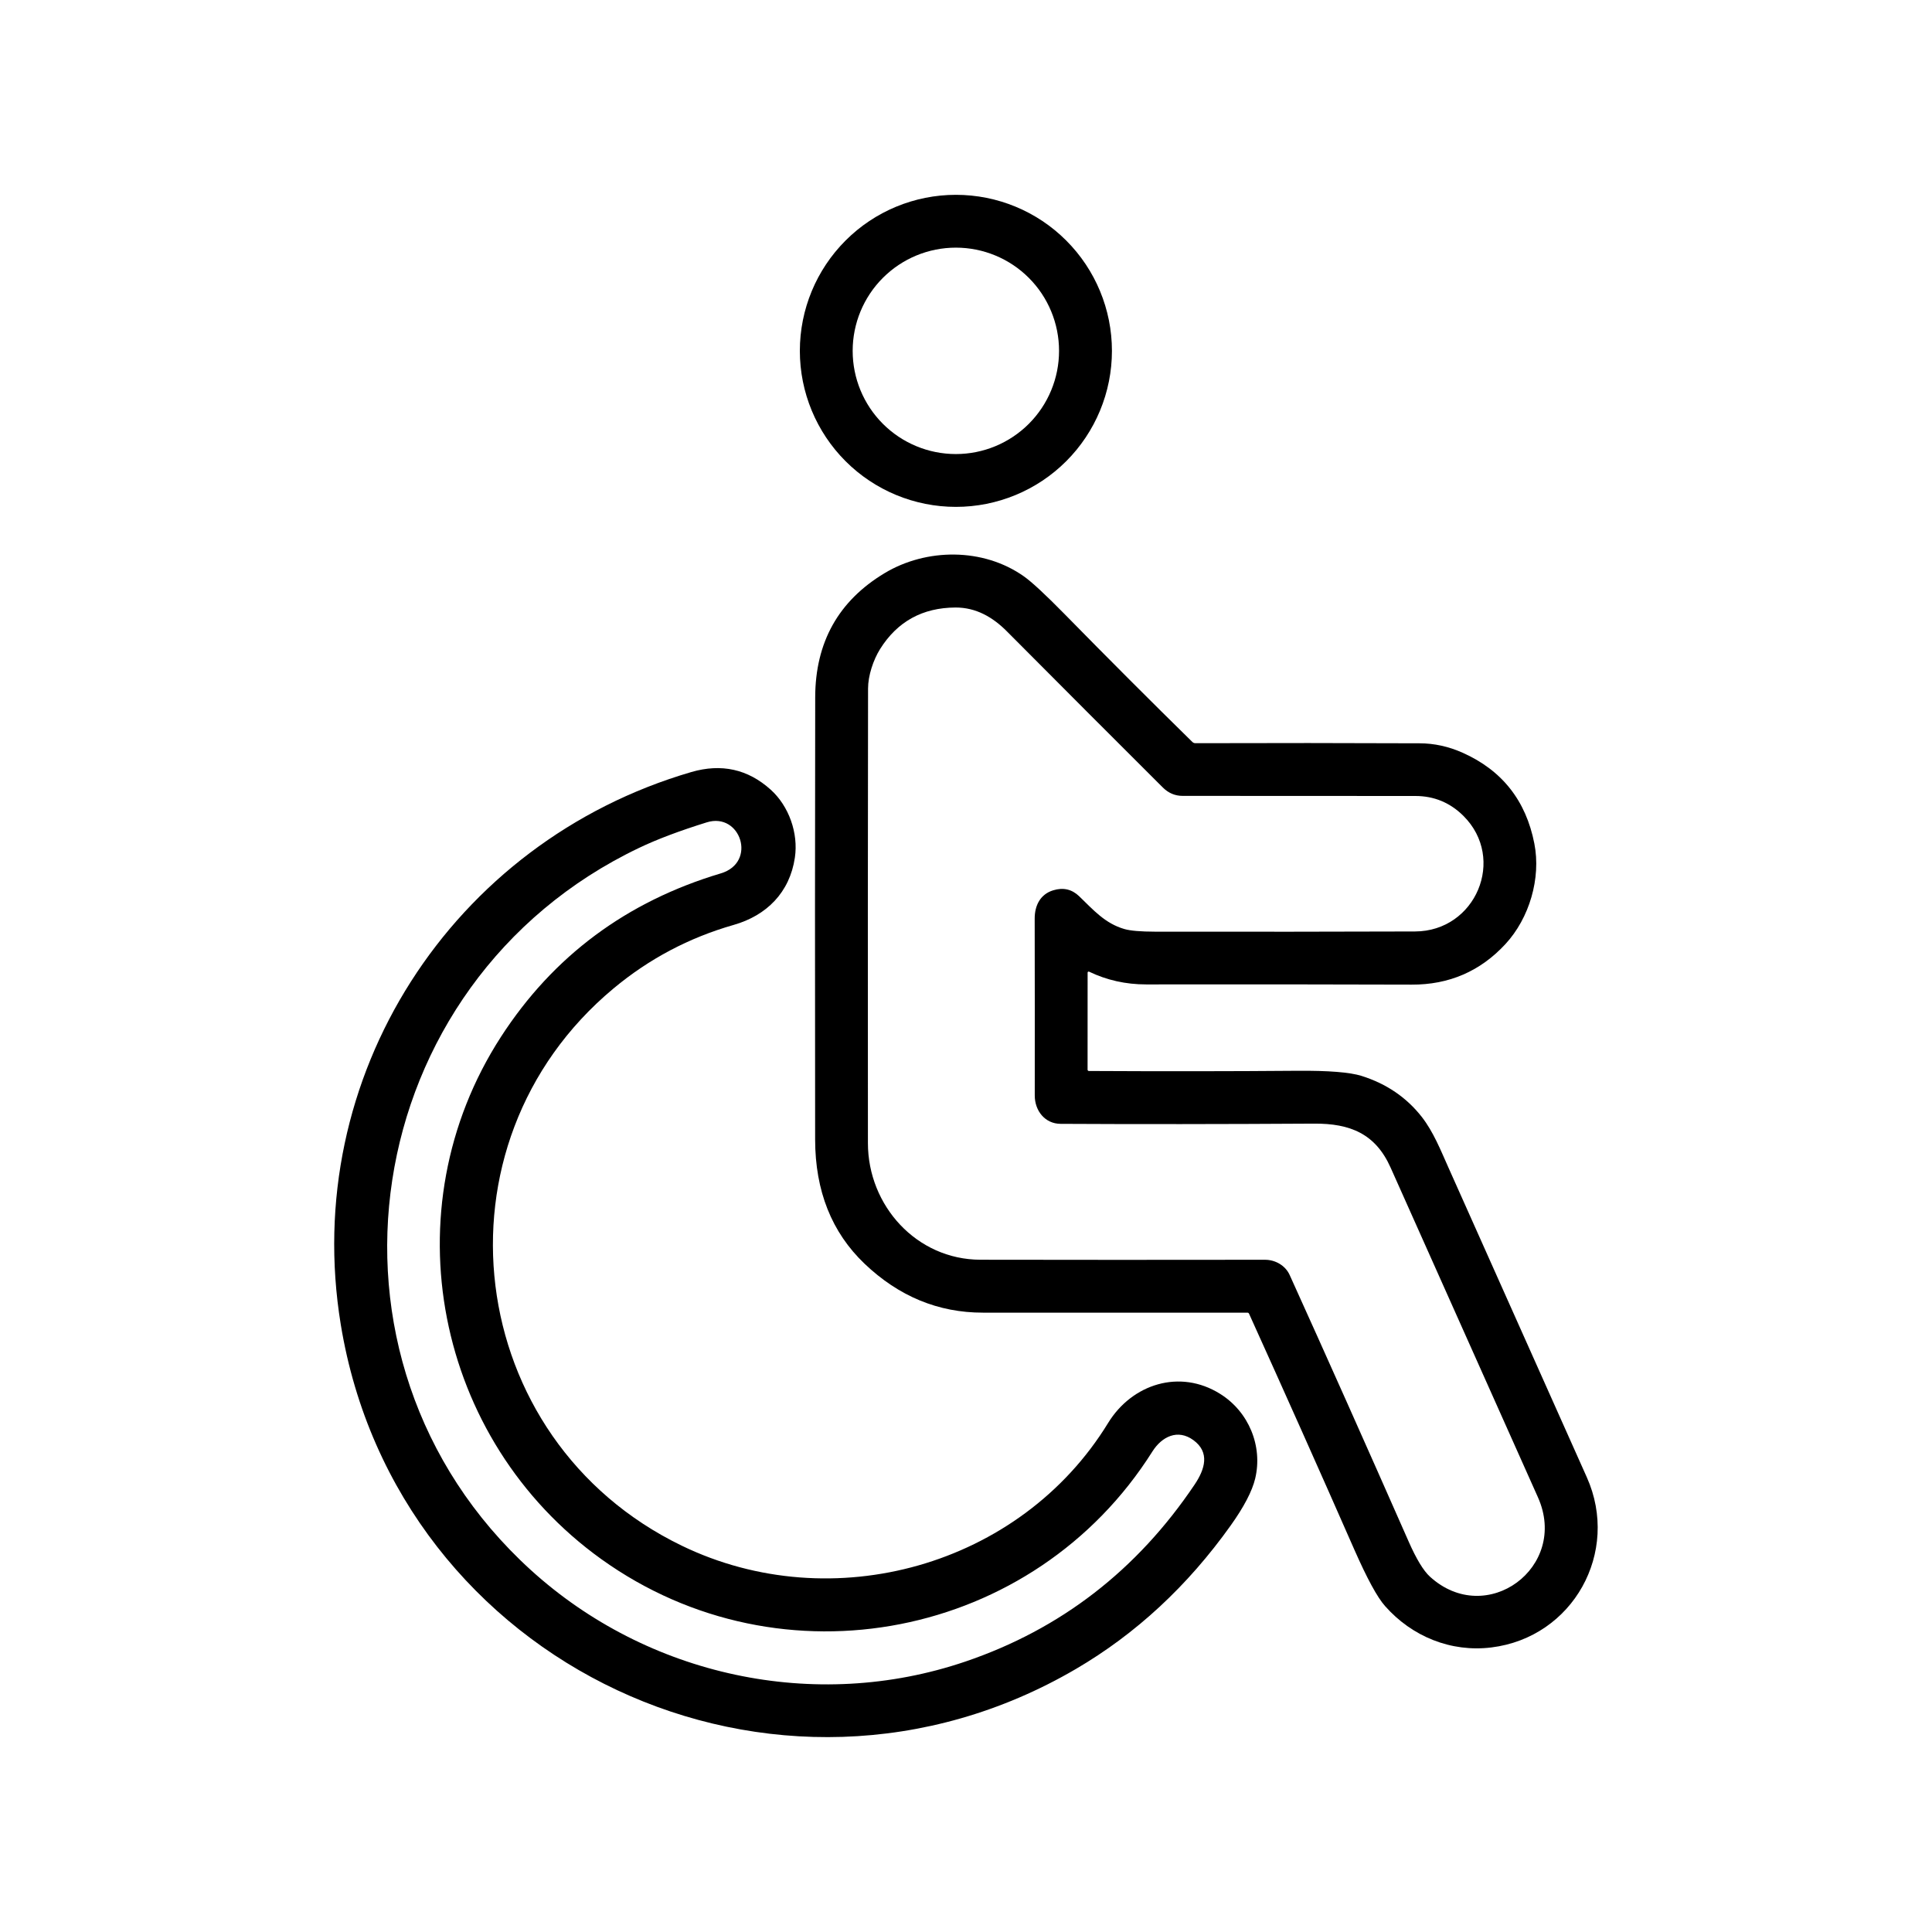 <svg width="56" height="56" viewBox="0 0 56 56" fill="none" xmlns="http://www.w3.org/2000/svg">
<g id="Handicap de&#204;&#129;sactive&#204;&#129; (1) 1">
<path id="Vector" d="M32.23 10.17C32.23 11.369 31.753 12.52 30.905 13.368C30.057 14.216 28.907 14.692 27.707 14.692C26.508 14.692 25.357 14.216 24.509 13.368C23.661 12.52 23.184 11.369 23.184 10.17C23.184 8.97 23.661 7.82 24.509 6.972C25.357 6.123 26.508 5.647 27.707 5.647C28.907 5.647 30.057 6.123 30.905 6.972C31.753 7.82 32.23 8.97 32.23 10.17ZM30.697 10.17C30.697 9.376 30.382 8.615 29.821 8.054C29.26 7.493 28.499 7.178 27.706 7.178C26.913 7.178 26.152 7.493 25.591 8.054C25.03 8.615 24.715 9.376 24.715 10.17C24.715 10.963 25.03 11.724 25.591 12.285C26.152 12.846 26.913 13.161 27.706 13.161C28.499 13.161 29.26 12.846 29.821 12.285C30.382 11.724 30.697 10.963 30.697 10.17Z" fill="black"/>
<path id="Vector_2" d="M31.567 28.164C31.562 28.162 31.557 28.161 31.553 28.162C31.548 28.162 31.543 28.163 31.539 28.166C31.535 28.169 31.531 28.172 31.529 28.176C31.527 28.181 31.525 28.185 31.525 28.19L31.524 31.006C31.524 31.015 31.528 31.025 31.535 31.032C31.542 31.039 31.551 31.043 31.561 31.043C33.669 31.054 35.683 31.053 37.604 31.037C38.508 31.03 39.129 31.08 39.466 31.186C40.19 31.414 40.772 31.812 41.214 32.378C41.548 32.809 41.751 33.322 41.983 33.841C43.321 36.833 44.659 39.826 45.995 42.82C46.966 44.993 45.595 47.46 43.229 47.752C42.057 47.897 40.925 47.436 40.145 46.551C39.92 46.297 39.626 45.755 39.261 44.928C38.259 42.648 37.24 40.366 36.205 38.08C36.196 38.059 36.179 38.048 36.156 38.048C33.608 38.047 31.053 38.047 28.492 38.048C27.197 38.049 26.052 37.576 25.059 36.629C24.107 35.721 23.629 34.521 23.627 33.029C23.621 28.415 23.622 24.143 23.629 20.213C23.632 18.616 24.304 17.415 25.644 16.611C26.851 15.887 28.499 15.872 29.679 16.707C29.909 16.87 30.297 17.23 30.843 17.785C32.138 19.105 33.378 20.346 34.561 21.506C34.586 21.53 34.616 21.542 34.65 21.542C36.849 21.535 39.015 21.536 41.148 21.545C41.573 21.546 41.988 21.637 42.394 21.818C43.538 22.328 44.231 23.206 44.474 24.452C44.671 25.455 44.33 26.614 43.636 27.364C42.907 28.153 42 28.545 40.916 28.54C38.516 28.532 35.951 28.53 33.223 28.534C32.632 28.534 32.08 28.411 31.567 28.164ZM30.741 32.575C30.287 32.573 29.993 32.193 29.993 31.755C29.995 30.041 29.994 28.333 29.991 26.63C29.989 26.253 30.15 25.919 30.531 25.805C30.82 25.717 31.071 25.776 31.282 25.98C31.69 26.373 32.029 26.767 32.592 26.929C32.764 26.979 33.06 27.004 33.48 27.005C36.233 27.009 38.745 27.007 41.016 26.999C42.777 26.993 43.665 24.888 42.417 23.648C42.03 23.264 41.566 23.072 41.024 23.072C38.79 23.07 36.542 23.069 34.279 23.069C34.059 23.069 33.868 22.988 33.705 22.826C32.298 21.424 30.794 19.917 29.191 18.306C28.777 17.888 28.29 17.607 27.695 17.609C26.74 17.614 26.012 18.014 25.511 18.811C25.311 19.13 25.161 19.588 25.161 19.956C25.154 24.191 25.153 28.583 25.157 33.134C25.158 34.946 26.566 36.51 28.418 36.514C30.985 36.519 33.733 36.519 36.663 36.515C36.964 36.514 37.258 36.68 37.383 36.959C38.449 39.312 39.597 41.885 40.828 44.677C41.053 45.189 41.26 45.529 41.446 45.699C43.085 47.196 45.483 45.425 44.578 43.4C43.157 40.224 41.734 37.038 40.307 33.843C39.868 32.858 39.13 32.562 38.089 32.569C35.4 32.585 32.951 32.587 30.741 32.575Z" fill="black"/>
<path id="Vector_3" d="M17.783 28.651C12.361 33.168 13.419 41.731 19.76 44.802C24.124 46.916 29.577 45.398 32.119 41.246C32.813 40.115 34.198 39.671 35.365 40.401C36.196 40.919 36.607 41.916 36.382 42.858C36.294 43.223 36.058 43.676 35.673 44.216C34.423 45.97 32.927 47.357 31.184 48.377C22.519 53.444 11.494 48.273 9.877 38.39C8.701 31.21 13.087 24.408 20.038 22.378C20.911 22.124 21.679 22.294 22.34 22.89C22.868 23.366 23.145 24.151 23.04 24.858C22.891 25.865 22.225 26.535 21.266 26.809C19.975 27.178 18.814 27.792 17.783 28.651ZM18.523 24.577C10.359 28.474 8.656 39.387 15.385 45.507C18.761 48.576 23.612 49.646 27.983 48.161C30.744 47.223 32.959 45.512 34.628 43.029C34.926 42.585 35.075 42.096 34.591 41.743C34.138 41.412 33.678 41.638 33.403 42.072C29.98 47.504 22.659 48.944 17.43 45.193C12.619 41.74 11.28 35.069 14.518 30.057C16.034 27.713 18.159 26.132 20.894 25.315C21.952 24.999 21.465 23.532 20.487 23.836C19.696 24.082 19.041 24.329 18.523 24.577Z" fill="black"/>
</g>
</svg>
